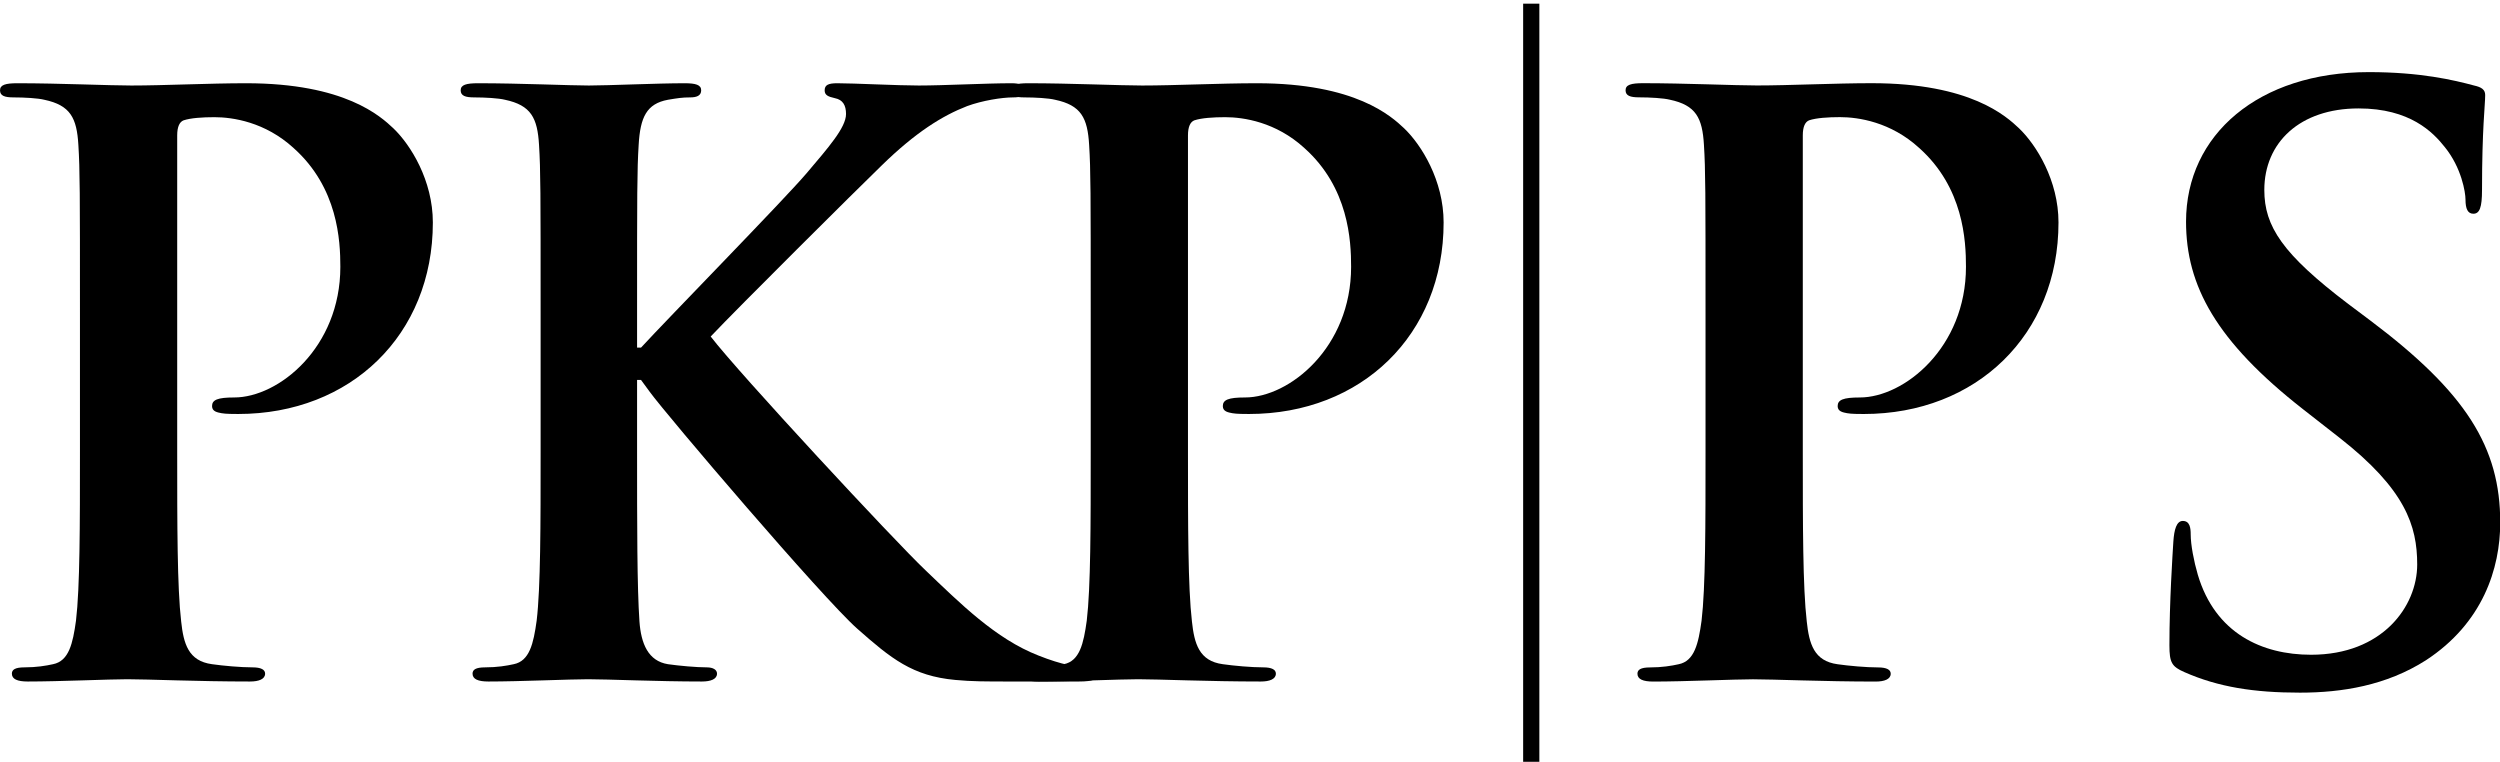 <?xml version="1.0" encoding="UTF-8" standalone="no"?>
<!DOCTYPE svg PUBLIC "-//W3C//DTD SVG 1.1//EN" "http://www.w3.org/Graphics/SVG/1.1/DTD/svg11.dtd">
<svg width="100%" height="100%" viewBox="0 0 233 71" version="1.1" xmlns="http://www.w3.org/2000/svg" xmlns:xlink="http://www.w3.org/1999/xlink" xml:space="preserve" xmlns:serif="http://www.serif.com/" style="fill-rule:evenodd;clip-rule:evenodd;stroke-linejoin:round;stroke-miterlimit:1.414;">
    <g transform="matrix(1,0,0,1,-0.88,-1.03)">
        <g transform="matrix(0.702,0,0,0.702,-3.29,-635.555)">
            <g id="text2999-3-7-99" transform="matrix(1,0,0,1,-0.685,996.987)">
                <path d="M17.24,-30.163C17.24,-20.492 17.24,-12.187 16.714,-7.772C16.294,-4.723 15.769,-2.411 13.667,-1.99C12.721,-1.78 11.46,-1.57 9.884,-1.57C8.623,-1.57 8.203,-1.257 8.203,-0.735C8.203,-0.004 8.938,0.309 10.304,0.309C14.508,0.309 21.124,0.007 23.538,0.007C26.267,0.007 32.885,0.309 39.825,0.309C40.981,0.309 41.822,-0.004 41.822,-0.735C41.822,-1.257 41.297,-1.57 40.14,-1.57C38.563,-1.57 36.25,-1.78 34.778,-1.99C31.623,-2.411 30.993,-4.723 30.677,-7.667C30.151,-12.187 30.151,-20.492 30.151,-30.163L30.151,-72.196C30.151,-73.352 30.467,-73.983 30.993,-74.193C31.939,-74.508 33.516,-74.613 35.093,-74.613C37.512,-74.613 41.822,-73.983 45.608,-70.514C51.496,-65.258 51.811,-58.215 51.811,-54.746C51.811,-44.024 43.61,-37.402 37.722,-37.402C35.514,-37.402 34.778,-37.089 34.778,-36.253C34.778,-35.522 35.514,-35.417 36.039,-35.313C36.565,-35.208 37.722,-35.208 38.248,-35.208C53.176,-35.208 64.092,-45.706 64.092,-60.633C64.092,-66.204 61.153,-70.934 58.844,-73.141C57.164,-74.718 52.441,-79.119 39.299,-79.119C34.462,-79.119 28.367,-78.817 24.063,-78.817C21.124,-78.817 14.508,-79.119 8.938,-79.119C7.362,-79.119 6.627,-78.91 6.627,-78.18C6.627,-77.449 7.257,-77.24 8.413,-77.24C9.884,-77.24 11.67,-77.136 12.511,-76.925C15.979,-76.189 16.819,-74.508 17.03,-70.934C17.24,-67.57 17.24,-64.627 17.24,-48.649L17.24,-30.163Z" style="fill-rule:nonzero;"/>
                <path d="M91.206,-48.647C91.206,-64.626 91.206,-67.569 91.416,-70.933C91.626,-74.612 92.467,-76.399 95.304,-76.925C96.565,-77.135 97.195,-77.24 98.246,-77.24C99.087,-77.24 99.717,-77.449 99.717,-78.18C99.717,-78.91 98.982,-79.119 97.511,-79.119C93.938,-79.119 87.322,-78.817 84.803,-78.817C82.283,-78.817 75.667,-79.119 70.098,-79.119C68.522,-79.119 67.786,-78.91 67.786,-78.18C67.786,-77.449 68.417,-77.24 69.572,-77.24C71.044,-77.24 72.83,-77.135 73.671,-76.925C77.138,-76.189 77.979,-74.507 78.189,-70.933C78.399,-67.569 78.399,-64.626 78.399,-48.647L78.399,-30.161C78.399,-20.491 78.399,-12.186 77.874,-7.772C77.453,-4.723 76.928,-2.411 74.826,-1.99C73.881,-1.78 72.62,-1.57 71.044,-1.57C69.783,-1.57 69.362,-1.257 69.362,-0.735C69.362,-0.004 70.098,0.309 71.464,0.309C75.667,0.309 82.283,0.007 84.698,0.007C87.322,0.007 93.938,0.309 99.822,0.309C100.978,0.309 101.819,-0.004 101.819,-0.735C101.819,-1.257 101.294,-1.57 100.453,-1.57C99.087,-1.57 96.775,-1.78 95.304,-1.99C92.677,-2.411 91.731,-4.723 91.521,-7.666C91.206,-12.186 91.206,-20.491 91.206,-30.161L91.206,-39.727L91.731,-39.727L92.887,-38.15C95.094,-35.102 115.795,-10.82 120.418,-6.72C124.937,-2.726 127.774,-0.422 133.448,0.1C135.655,0.309 137.546,0.309 140.699,0.309L149.841,0.309C151.837,0.309 152.362,-0.004 152.362,-0.735C152.362,-1.361 151.732,-1.57 150.996,-1.57C149.735,-1.57 147.634,-1.885 144.481,-3.146C138.807,-5.354 134.078,-10.084 129.455,-14.499C125.357,-18.388 104.761,-40.565 100.978,-45.494C104.551,-49.278 120.418,-65.046 123.676,-68.2C128.194,-72.615 131.767,-74.823 135.024,-76.084C137.021,-76.82 139.648,-77.24 141.119,-77.24C142.17,-77.24 142.695,-77.449 142.695,-78.18C142.695,-78.91 141.96,-79.119 140.909,-79.119C137.651,-79.119 131.872,-78.817 128.614,-78.817C125.777,-78.817 119.998,-79.119 117.791,-79.119C116.635,-79.119 116.11,-78.91 116.11,-78.18C116.11,-77.553 116.53,-77.345 117.476,-77.135C118.527,-76.925 118.947,-76.189 118.947,-75.033C118.947,-73.246 116.635,-70.618 113.693,-67.149C110.646,-63.575 95.304,-47.911 91.731,-44.022L91.206,-44.022L91.206,-48.647Z" style="fill-rule:nonzero;"/>
                <path d="M151.433,-30.163C151.433,-20.492 151.433,-12.187 150.907,-7.772C150.487,-4.723 149.962,-2.411 147.86,-1.99C146.914,-1.78 145.653,-1.57 144.077,-1.57C142.816,-1.57 142.396,-1.257 142.396,-0.735C142.396,-0.004 143.131,0.309 144.497,0.309C148.701,0.309 155.317,0.007 157.731,0.007C160.46,0.007 167.078,0.309 174.018,0.309C175.174,0.309 176.015,-0.004 176.015,-0.735C176.015,-1.257 175.49,-1.57 174.333,-1.57C172.756,-1.57 170.443,-1.78 168.971,-1.99C165.816,-2.411 165.186,-4.723 164.87,-7.667C164.344,-12.187 164.344,-20.492 164.344,-30.163L164.344,-72.196C164.344,-73.352 164.66,-73.983 165.186,-74.193C166.132,-74.508 167.709,-74.613 169.286,-74.613C171.705,-74.613 176.015,-73.983 179.801,-70.514C185.689,-65.258 186.004,-58.215 186.004,-54.746C186.004,-44.024 177.803,-37.402 171.915,-37.402C169.707,-37.402 168.971,-37.089 168.971,-36.253C168.971,-35.522 169.707,-35.417 170.233,-35.313C170.758,-35.208 171.915,-35.208 172.441,-35.208C187.369,-35.208 198.285,-45.706 198.285,-60.633C198.285,-66.204 195.346,-70.934 193.037,-73.141C191.357,-74.718 186.634,-79.119 173.492,-79.119C168.655,-79.119 162.56,-78.817 158.256,-78.817C155.317,-78.817 148.701,-79.119 143.131,-79.119C141.555,-79.119 140.82,-78.91 140.82,-78.18C140.82,-77.449 141.45,-77.24 142.606,-77.24C144.077,-77.24 145.864,-77.136 146.704,-76.925C150.172,-76.189 151.012,-74.508 151.223,-70.934C151.433,-67.57 151.433,-64.627 151.433,-48.649L151.433,-30.163Z" style="fill-rule:nonzero;"/>
            </g>
        </g>
        <g transform="matrix(0.702,0,0,0.702,-3.29,-635.555)">
            <g id="rect3225-2-1-5" transform="matrix(0,0.704,-0.663,0,69.91,269.716)">
                <rect x="905.666" y="-211.765" width="143.357" height="3.246"/>
            </g>
        </g>
        <g transform="matrix(0.702,0,0,0.702,-3.29,-635.555)">
            <g transform="matrix(1,0,0,1,-5.056,856.555)">
                <path d="M237.428,110.271C237.428,119.944 237.428,128.25 236.902,132.666C236.482,135.716 235.956,138.029 233.854,138.449C232.908,138.659 231.647,138.87 230.071,138.87C228.809,138.87 228.389,139.183 228.389,139.705C228.389,140.435 229.125,140.748 230.491,140.748C234.695,140.748 241.312,140.446 243.727,140.446C246.457,140.446 253.076,140.748 260.017,140.748C261.174,140.748 262.015,140.435 262.015,139.705C262.015,139.183 261.489,138.87 260.332,138.87C258.755,138.87 256.441,138.659 254.969,138.449C251.814,138.029 251.183,135.716 250.868,132.772C250.342,128.25 250.342,119.944 250.342,110.271L250.342,68.23C250.342,67.074 250.657,66.443 251.183,66.233C252.129,65.917 253.707,65.812 255.284,65.812C257.703,65.812 262.015,66.443 265.801,69.913C271.69,75.169 272.005,82.214 272.005,85.683C272.005,96.407 263.803,103.031 257.914,103.031C255.705,103.031 254.969,103.344 254.969,104.18C254.969,104.911 255.705,105.016 256.231,105.12C256.757,105.225 257.914,105.225 258.439,105.225C273.37,105.225 284.289,94.725 284.289,79.795C284.289,74.224 281.349,69.492 279.04,67.285C277.36,65.708 272.635,61.306 259.491,61.306C254.653,61.306 248.557,61.608 244.252,61.608C241.312,61.608 234.695,61.306 229.125,61.306C227.548,61.306 226.812,61.515 226.812,62.245C226.812,62.976 227.443,63.185 228.599,63.185C230.071,63.185 231.857,63.29 232.698,63.5C236.166,64.236 237.007,65.918 237.217,69.492C237.428,72.857 237.428,75.801 237.428,91.781L237.428,110.271Z" style="fill-rule:nonzero;"/>
                <path d="M316.35,142.22C321.921,142.22 327.811,141.276 333.067,137.922C340.625,132.983 342.935,125.73 342.935,119.633C342.935,109.647 338.421,102.394 325.707,92.828L322.763,90.62C314.034,83.998 311.615,80.319 311.615,75.483C311.615,69.176 316.348,64.656 324.13,64.656C330.963,64.656 334.012,67.809 335.59,69.807C337.798,72.54 338.324,75.799 338.324,76.745C338.324,78.006 338.637,78.637 339.368,78.637C340.204,78.637 340.518,77.796 340.518,75.483C340.518,67.284 340.938,64.237 340.938,62.874C340.938,62.14 340.413,61.826 339.473,61.616C336.746,60.883 332.33,59.835 325.495,59.835C310.88,59.835 301.223,68.125 301.223,79.688C301.223,88.203 305.212,95.561 316.767,104.601L321.608,108.385C330.335,115.218 331.912,120.054 331.912,125.205C331.912,130.776 327.286,137.188 317.823,137.188C311.304,137.188 305.1,134.35 302.787,126.571C302.261,124.784 301.841,122.577 301.841,121.21C301.841,120.369 301.736,119.423 300.795,119.423C299.958,119.423 299.644,120.579 299.539,122.156C299.435,123.838 299.016,130.145 299.016,135.927C299.016,138.236 299.33,138.761 301.004,139.494C305.521,141.486 310.252,142.22 316.35,142.22Z" style="fill-rule:nonzero;"/>
            </g>
        </g>
    </g>
</svg>
